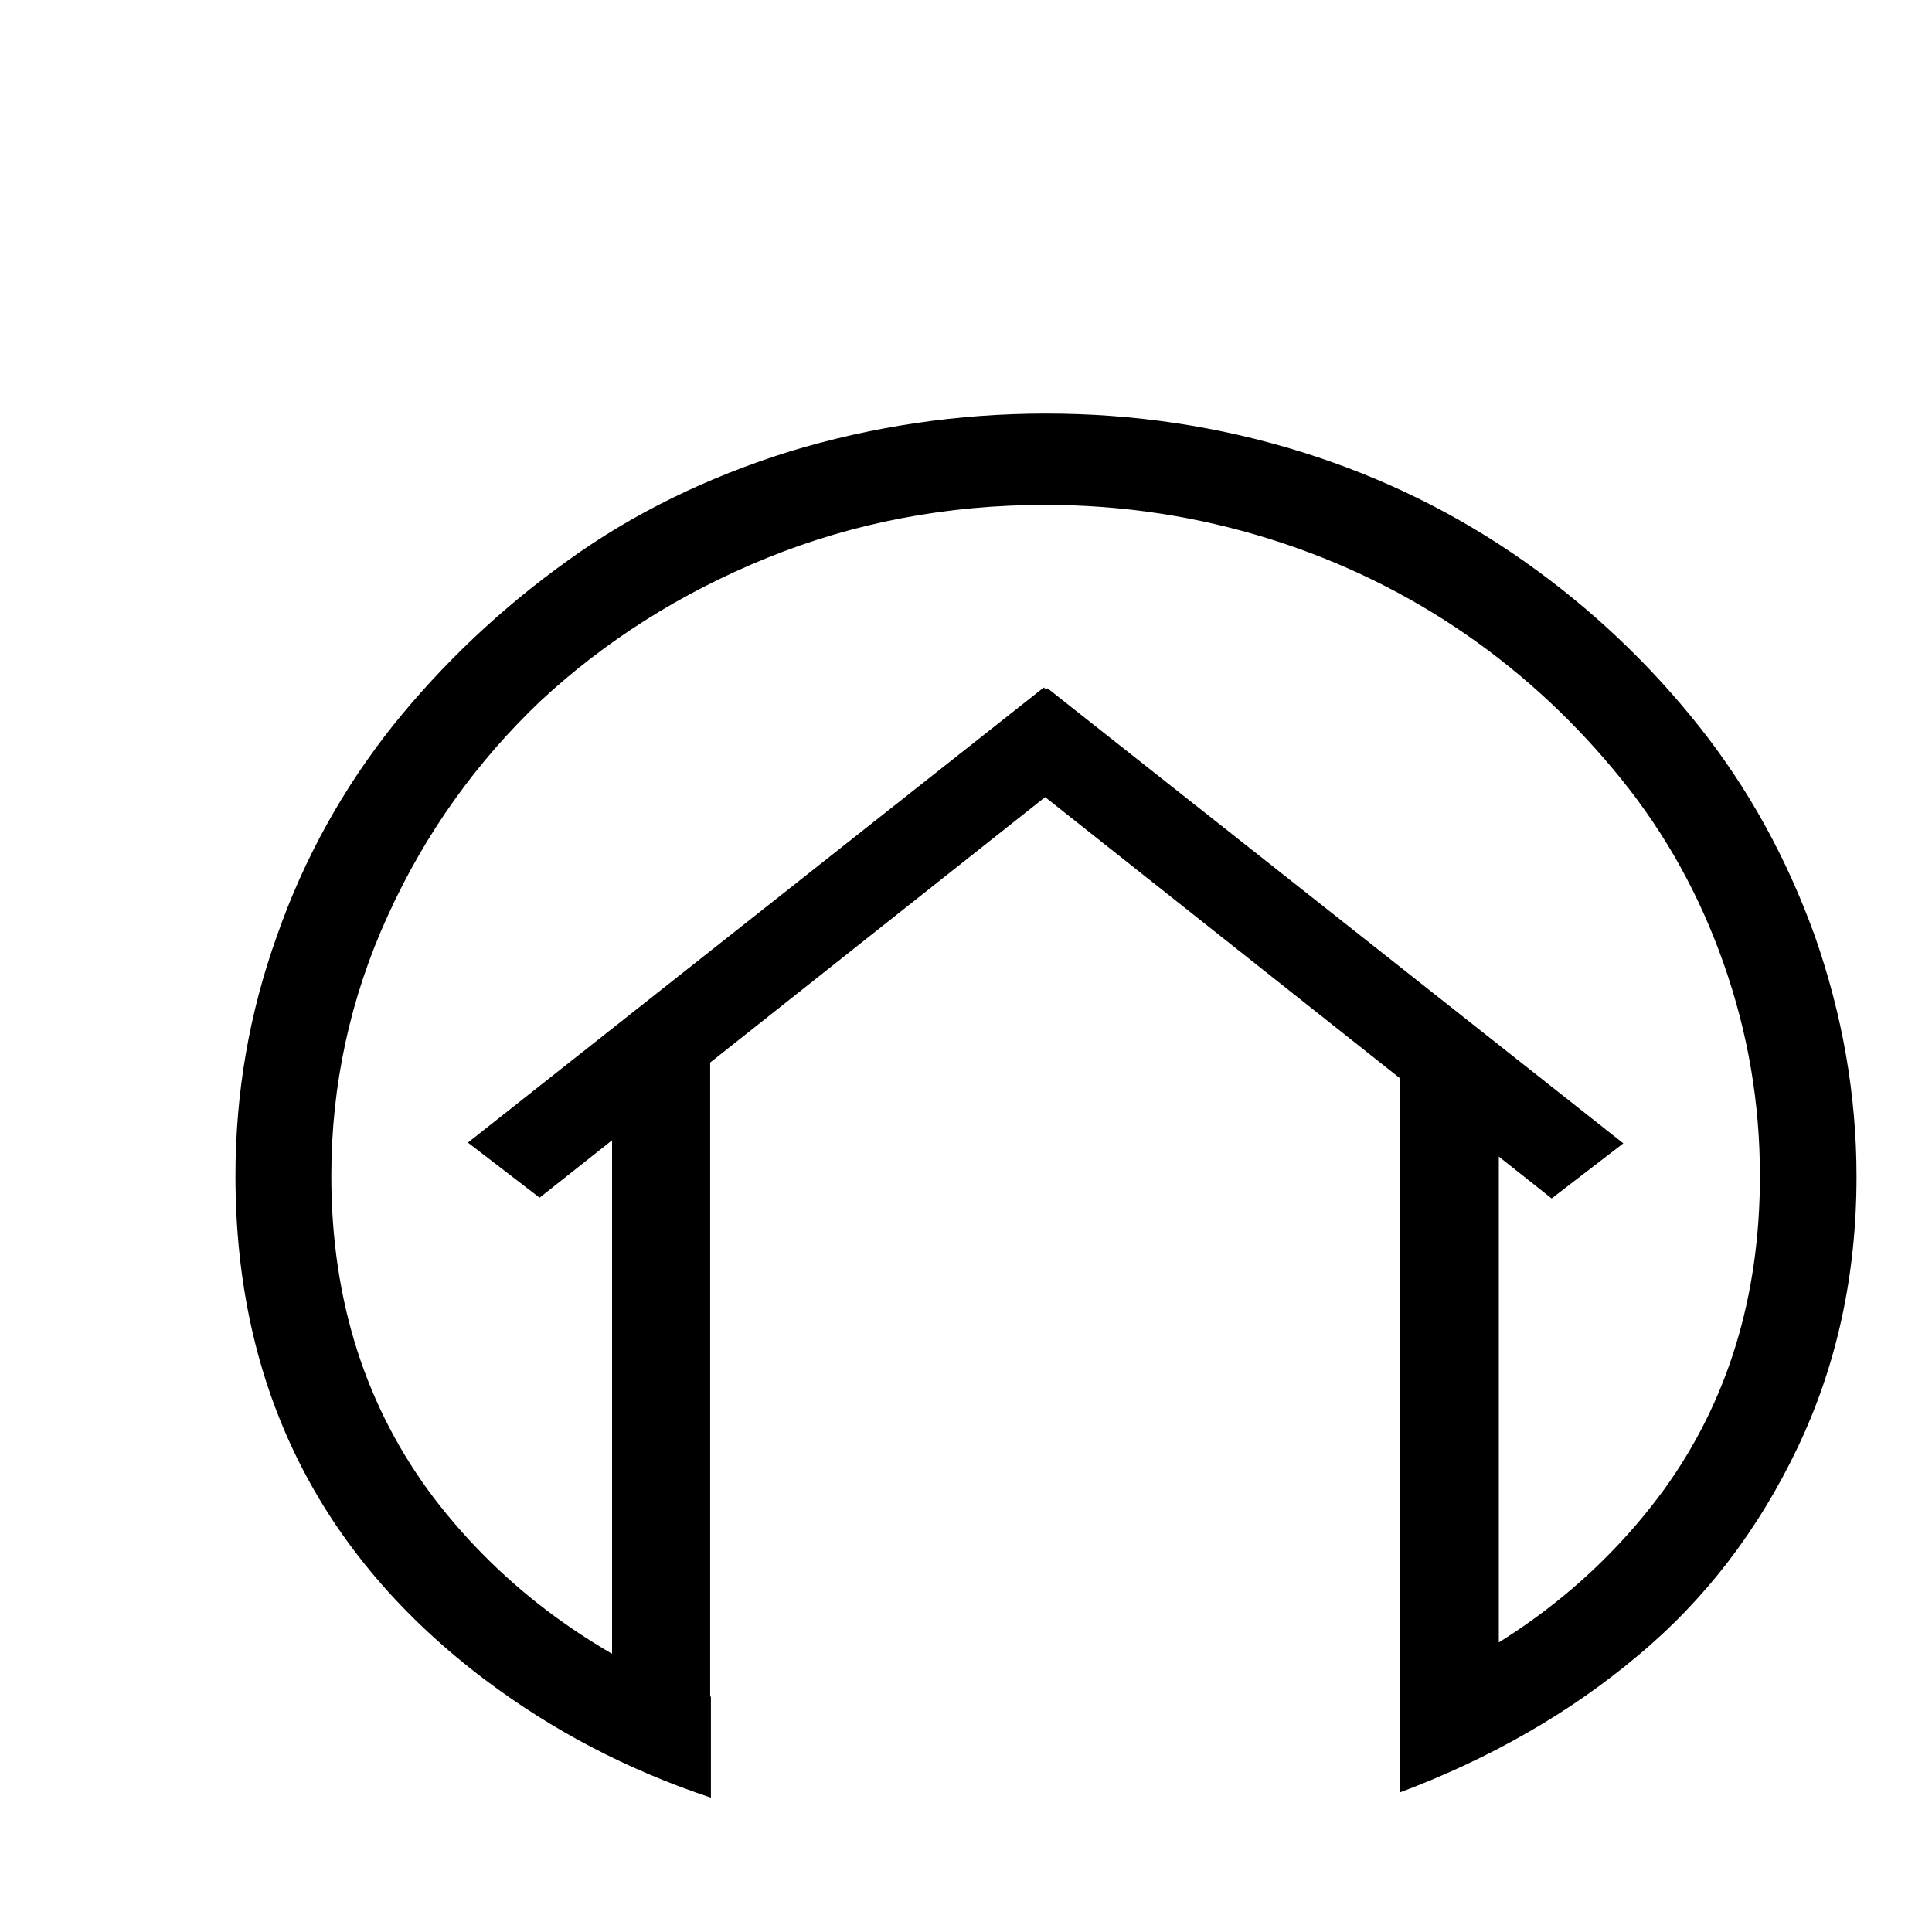 <?xml version="1.0" encoding="utf-8"?>
<!-- Svg Vector Icons : http://www.onlinewebfonts.com/icon -->
<!DOCTYPE svg PUBLIC "-//W3C//DTD SVG 1.1//EN" "http://www.w3.org/Graphics/SVG/1.1/DTD/svg11.dtd">
<svg version="1.1" xmlns="http://www.w3.org/2000/svg" xmlns:xlink="http://www.w3.org/1999/xlink" x="0px" y="0px" viewBox="0 0 256 256" enable-background="new 0 0 256 256" xml:space="preserve">
<g><g><path fill="#000000" d="M10,17.9L10,17.9L10,17.9z"/><path fill="#000000" d="M138.6,54.8c-11.7,0-23,1.7-33.9,5C93.8,63.2,83.9,68,75.2,74.3c-8.8,6.3-16.5,13.6-23.1,21.8c-6.6,8.3-11.8,17.6-15.4,27.9c-3.7,10.3-5.5,20.9-5.5,31.8c0,28,11.1,50.2,33.1,66.8c8.9,6.7,18.8,11.9,29.9,15.6v-12.8c-15.4-6-27.6-15-36.7-26.9c-9-11.9-13.6-26.1-13.6-42.7c0-12,2.5-23.6,7.5-34.5c5-11,11.8-20.4,20.2-28.4c8.5-7.9,18.5-14.3,30.1-19c11.6-4.7,23.9-7,36.8-7c10.2,0,20.1,1.5,29.7,4.5c9.6,3,18.3,7.3,26.1,12.7c7.8,5.4,14.6,11.8,20.5,19.1c5.9,7.3,10.4,15.4,13.6,24.5c3.2,9.1,4.8,18.4,4.8,28.1c0,16.1-4.3,30-12.8,41.7c-8.6,11.7-20.2,20.7-34.9,26.9v13.1c12-4.5,22.6-10.6,31.5-18.1c9-7.5,16-16.7,21.2-27.6c5.2-10.9,7.8-22.9,7.8-35.9c0-10.9-1.9-21.5-5.5-31.8c-3.7-10.3-8.8-19.6-15.4-27.9c-6.6-8.3-14.3-15.6-23.1-21.8s-18.6-11.1-29.5-14.5C161.6,56.5,150.3,54.8,138.6,54.8L138.6,54.8z M62,151.4l9.5,7.3l76.1-60.3l-9.3-7.3L62,151.4z M94.1,224.8v-84.1H81.1V226h13.1V224.8z M185.5,140.7V226h13.1v-85.4H185.5L185.5,140.7z M138.8,91.2l-9.3,7.3l76.1,60.3l9.5-7.3L138.8,91.2z"/></g></g>
</svg>